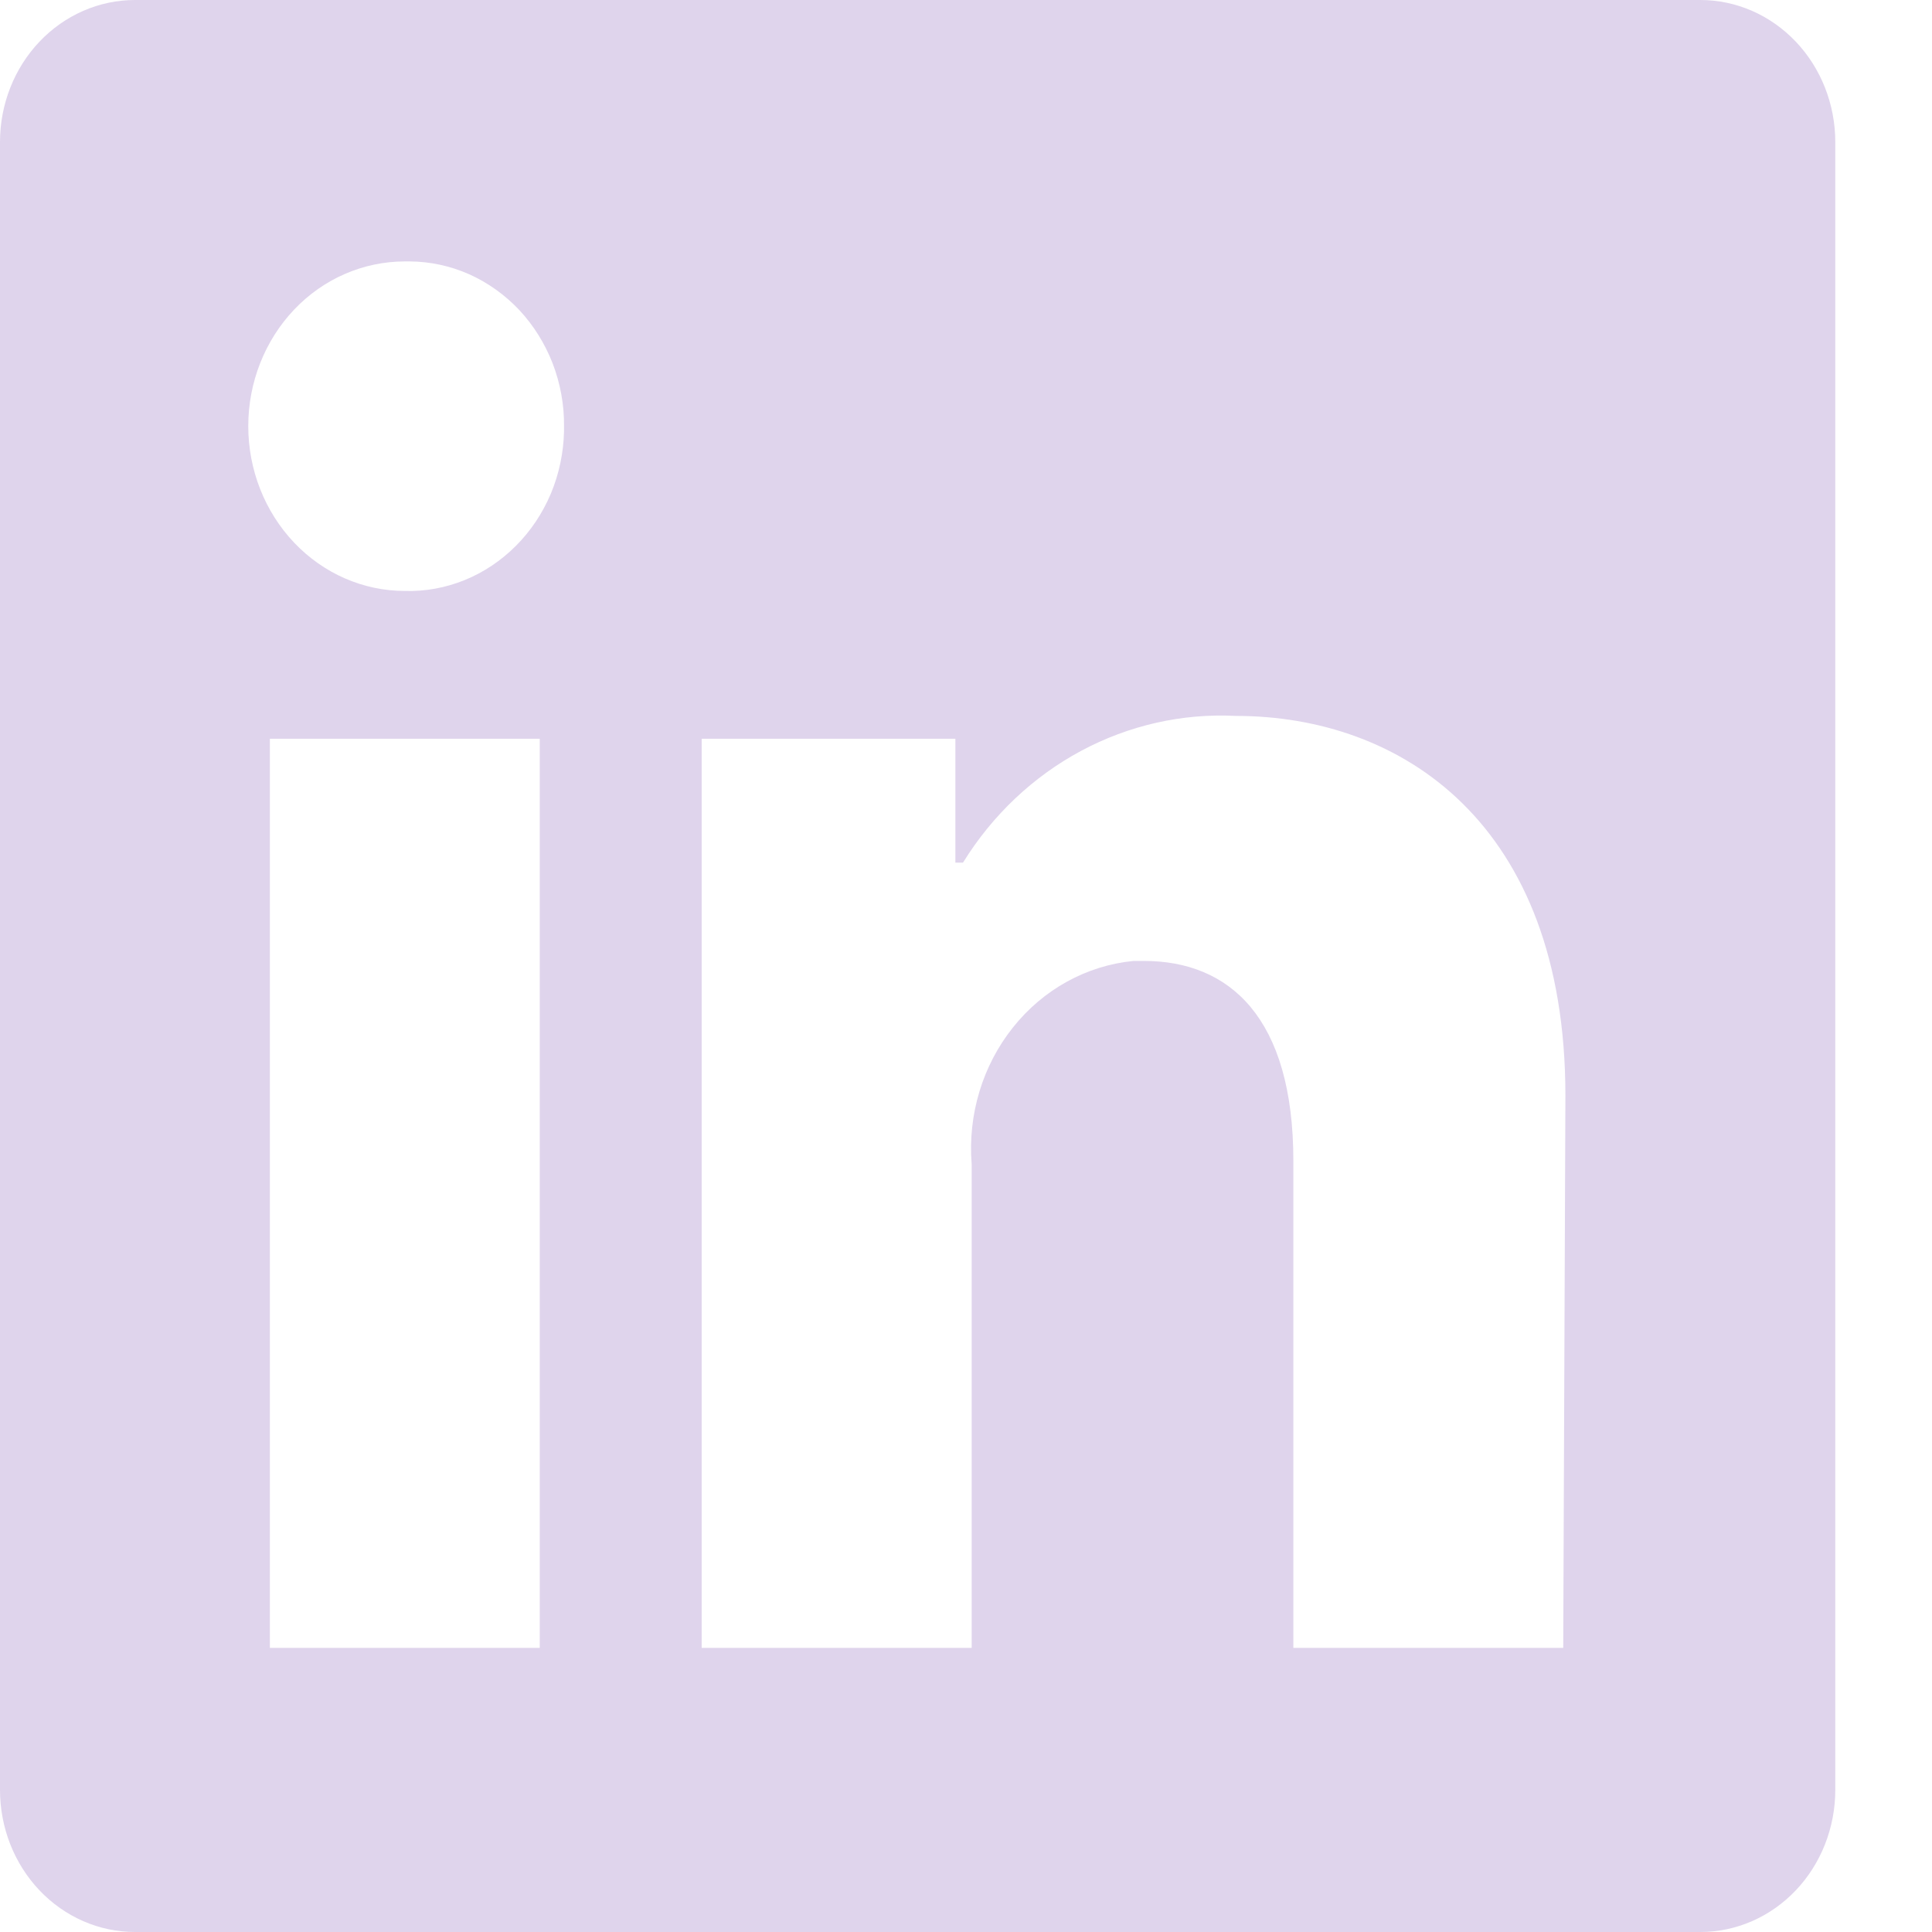 <svg width="16" height="16" viewBox="0 0 16 16" fill="none" xmlns="http://www.w3.org/2000/svg">
<path d="M15.199 1.176L15.199 14.823C15.199 15.136 15.081 15.435 14.872 15.655C14.662 15.876 14.378 16 14.081 16L1.118 16C0.821 16 0.537 15.876 0.327 15.655C0.118 15.435 -9.01903e-10 15.136 -8.8331e-10 14.823L0 1.176C0 0.864 0.118 0.565 0.327 0.345C0.537 0.124 0.821 0 1.118 0L14.081 8.39088e-10C14.378 8.5675e-10 14.662 0.124 14.872 0.345C15.081 0.565 15.199 0.864 15.199 1.176ZM4.47 6.118L2.235 6.118L2.235 13.647L4.47 13.647L4.47 6.118ZM4.671 3.529C4.673 3.351 4.64 3.175 4.577 3.01C4.513 2.845 4.419 2.695 4.301 2.568C4.182 2.442 4.041 2.341 3.885 2.271C3.729 2.202 3.562 2.166 3.393 2.165L3.353 2.165C3.009 2.165 2.679 2.308 2.436 2.564C2.193 2.82 2.056 3.167 2.056 3.529C2.056 3.891 2.193 4.238 2.436 4.494C2.679 4.75 3.009 4.894 3.353 4.894C3.522 4.899 3.69 4.868 3.848 4.804C4.006 4.74 4.15 4.643 4.272 4.521C4.395 4.398 4.493 4.251 4.562 4.088C4.63 3.925 4.667 3.75 4.671 3.572L4.671 3.529ZM12.964 9.073C12.964 6.809 11.596 5.929 10.237 5.929C9.792 5.906 9.349 6.006 8.952 6.219C8.555 6.432 8.218 6.751 7.975 7.144L7.912 7.144L7.912 6.118L5.811 6.118L5.811 13.647L8.047 13.647L8.047 9.642C8.014 9.232 8.137 8.825 8.388 8.51C8.639 8.194 8.998 7.996 9.388 7.958L9.473 7.958C10.183 7.958 10.711 8.428 10.711 9.614L10.711 13.647L12.946 13.647L12.964 9.073Z" fill="#DFD4EC"/>
</svg>
